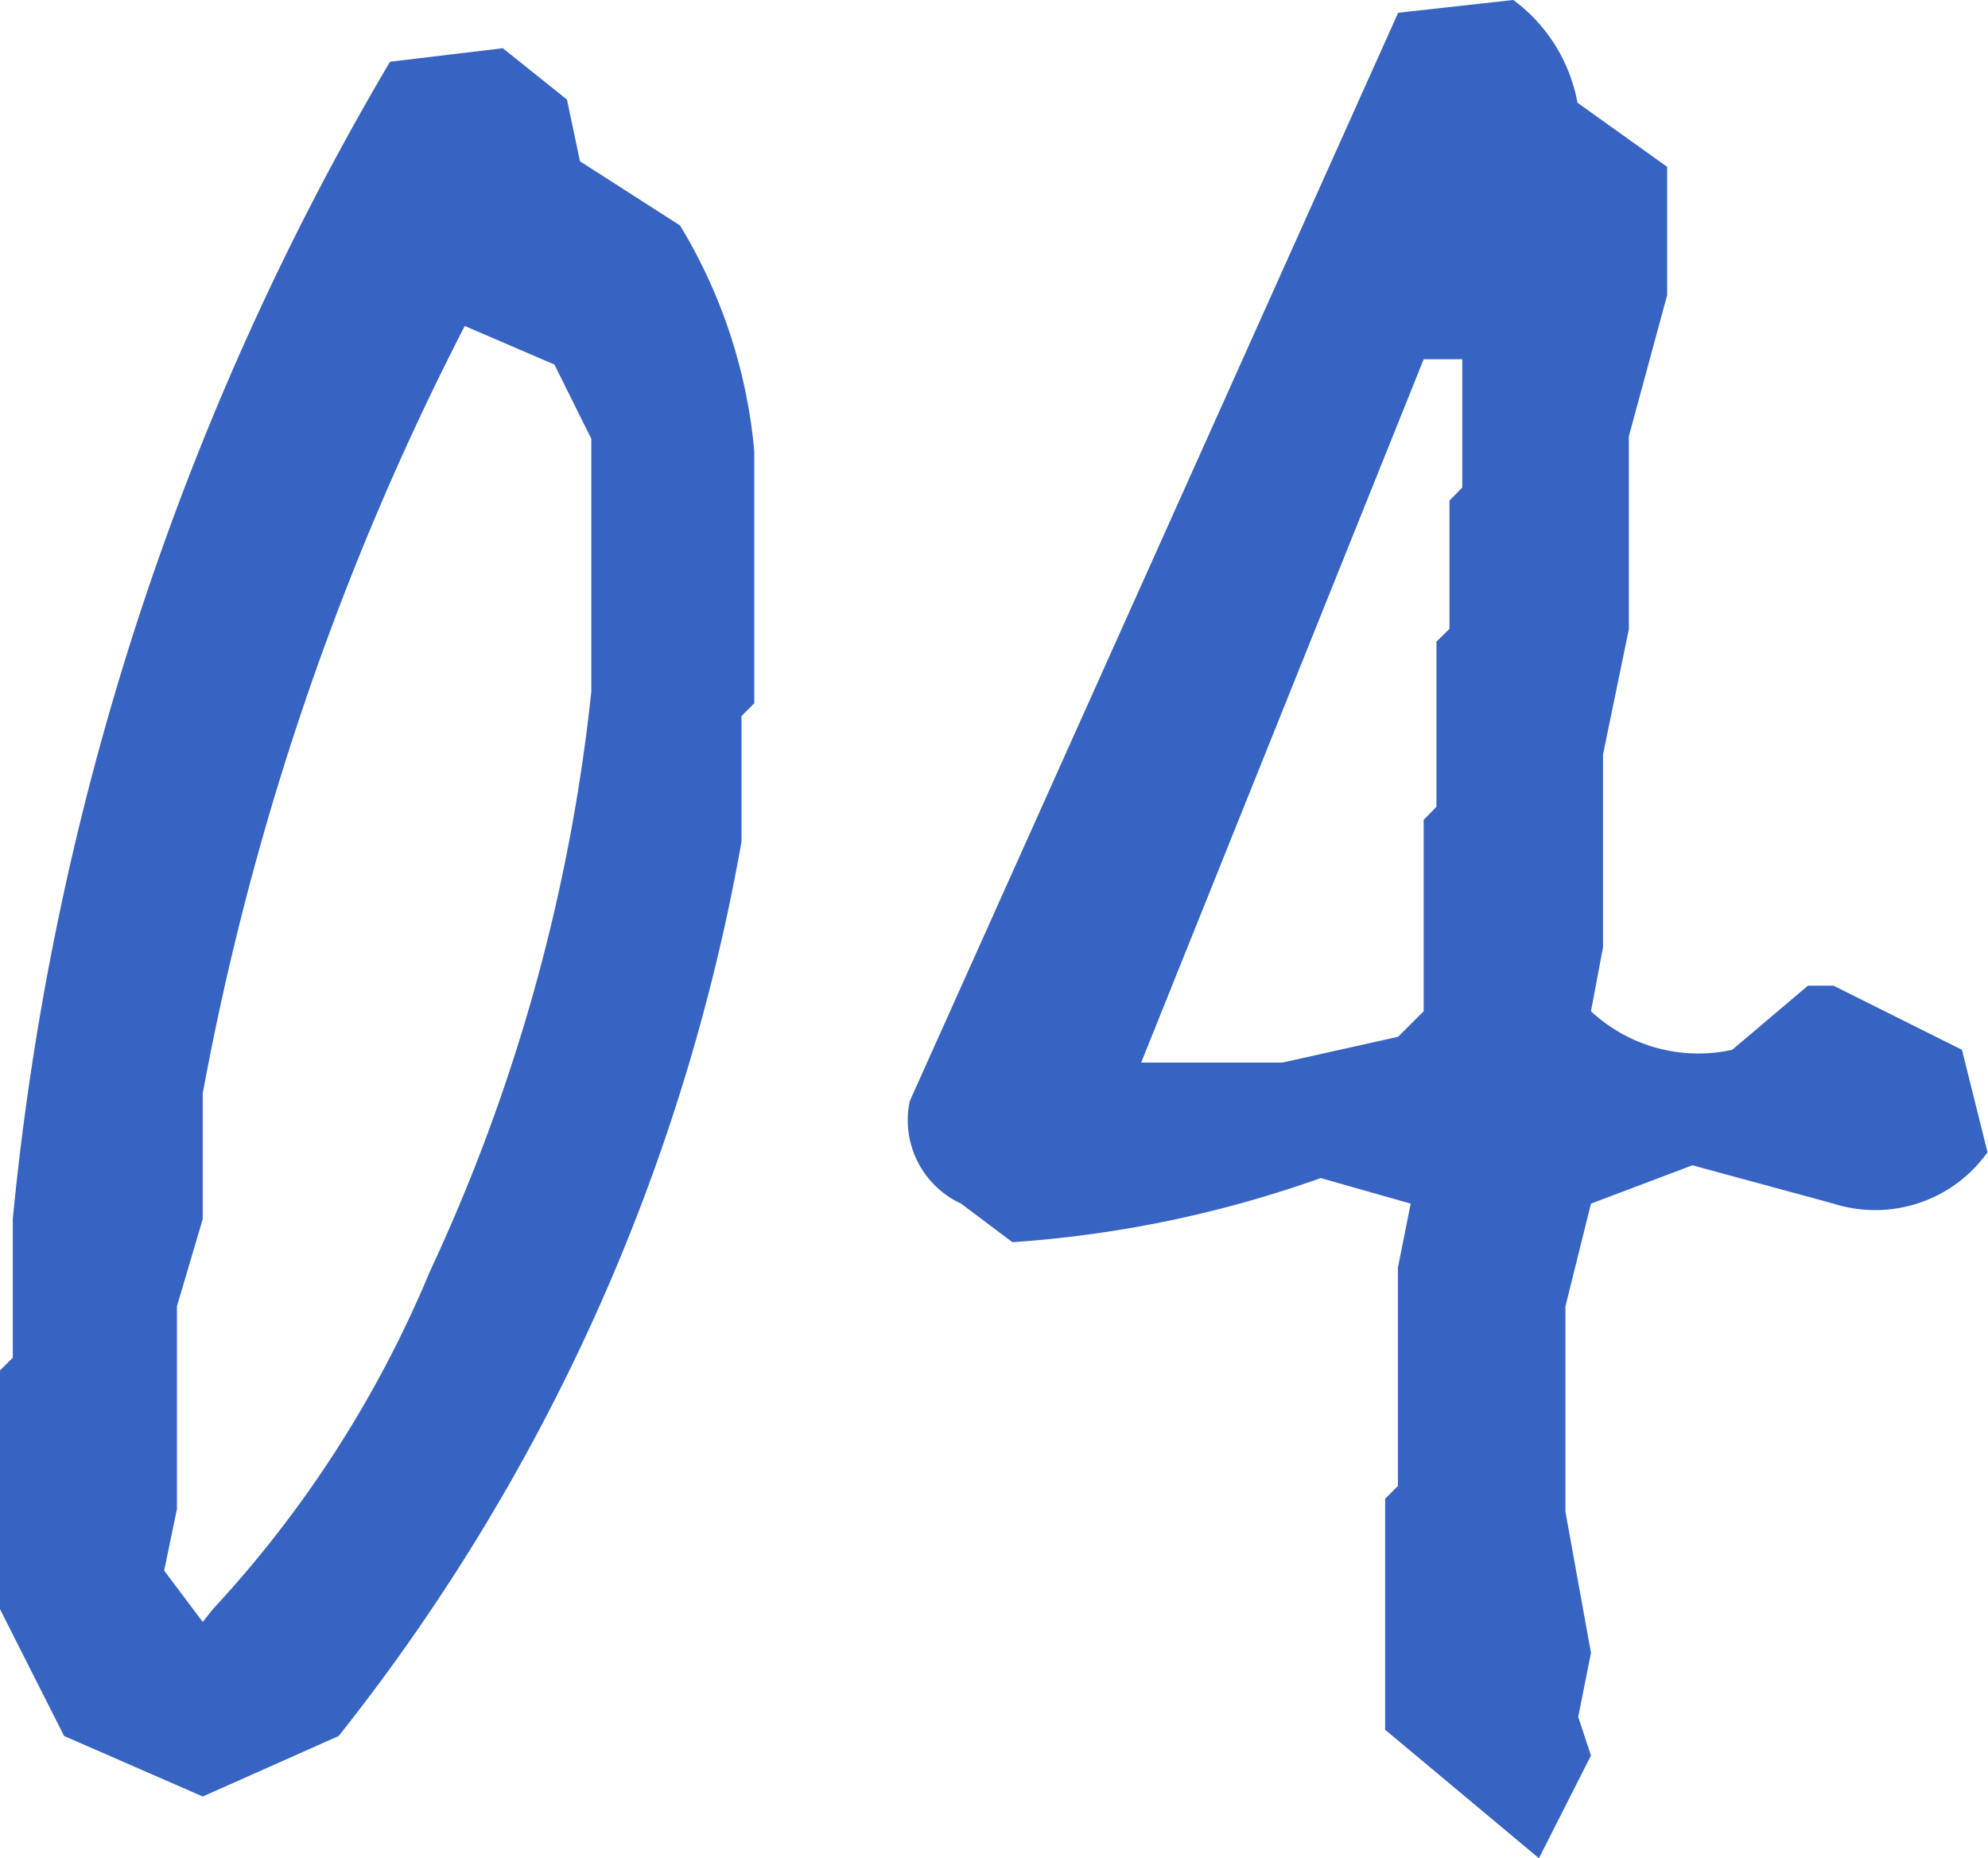 <svg xmlns="http://www.w3.org/2000/svg" width="82.47" height="77.07" viewBox="0 0 82.47 77.07"><defs><style>.cls-1{fill:#3764c3;}</style></defs><g id="レイヤー_2" data-name="レイヤー 2"><g id="text"><path class="cls-1" d="M8.41,74.51,2.66,72,0,66.74v-9.9l.53-.53V50.56a116.29,116.29,0,0,1,15.65-48L20.86,2l2.66,2.13.54,2.56,4.15,2.66a21.79,21.79,0,0,1,3.08,9.36V29.17l-.53.53v5.21A82.77,82.77,0,0,1,14.05,72Zm.42-7.77a47.23,47.23,0,0,0,9-14,75.55,75.55,0,0,0,6.7-24.06V18.2L23,15.12l-3.72-1.6A115,115,0,0,0,8.41,45.35v5.21L7.34,54.18v8.41l-.53,2.55,1.6,2.13Z"/><path class="cls-1" d="M63.84,77.07l-6.38-5.33V62.16l.53-.53V52.58l.53-2.66-3.73-1.06A47.76,47.76,0,0,1,42,51.52l-2.13-1.6a3.81,3.81,0,0,1-2.13-4.25L58,.53,62.78,0a6.83,6.83,0,0,1,2.66,4.26l3.72,2.66v5.32L67.57,18.1v8L66.5,31.29v8L66,41.94a6.53,6.53,0,0,0,5.86,1.6L75,40.88h1.06l5.33,2.66,1.06,4.25a5.72,5.72,0,0,1-6.39,2.13l-5.85-1.59L66,49.92l-1.06,4.26V62.7L66,68.55l-.53,2.66.53,1.6ZM58,43l1.06-1.06V34l.53-.54V26.61l.54-.53V20.76l.53-.54V14.9h-1.6L47.34,44.07H53.2Z"/></g></g></svg>